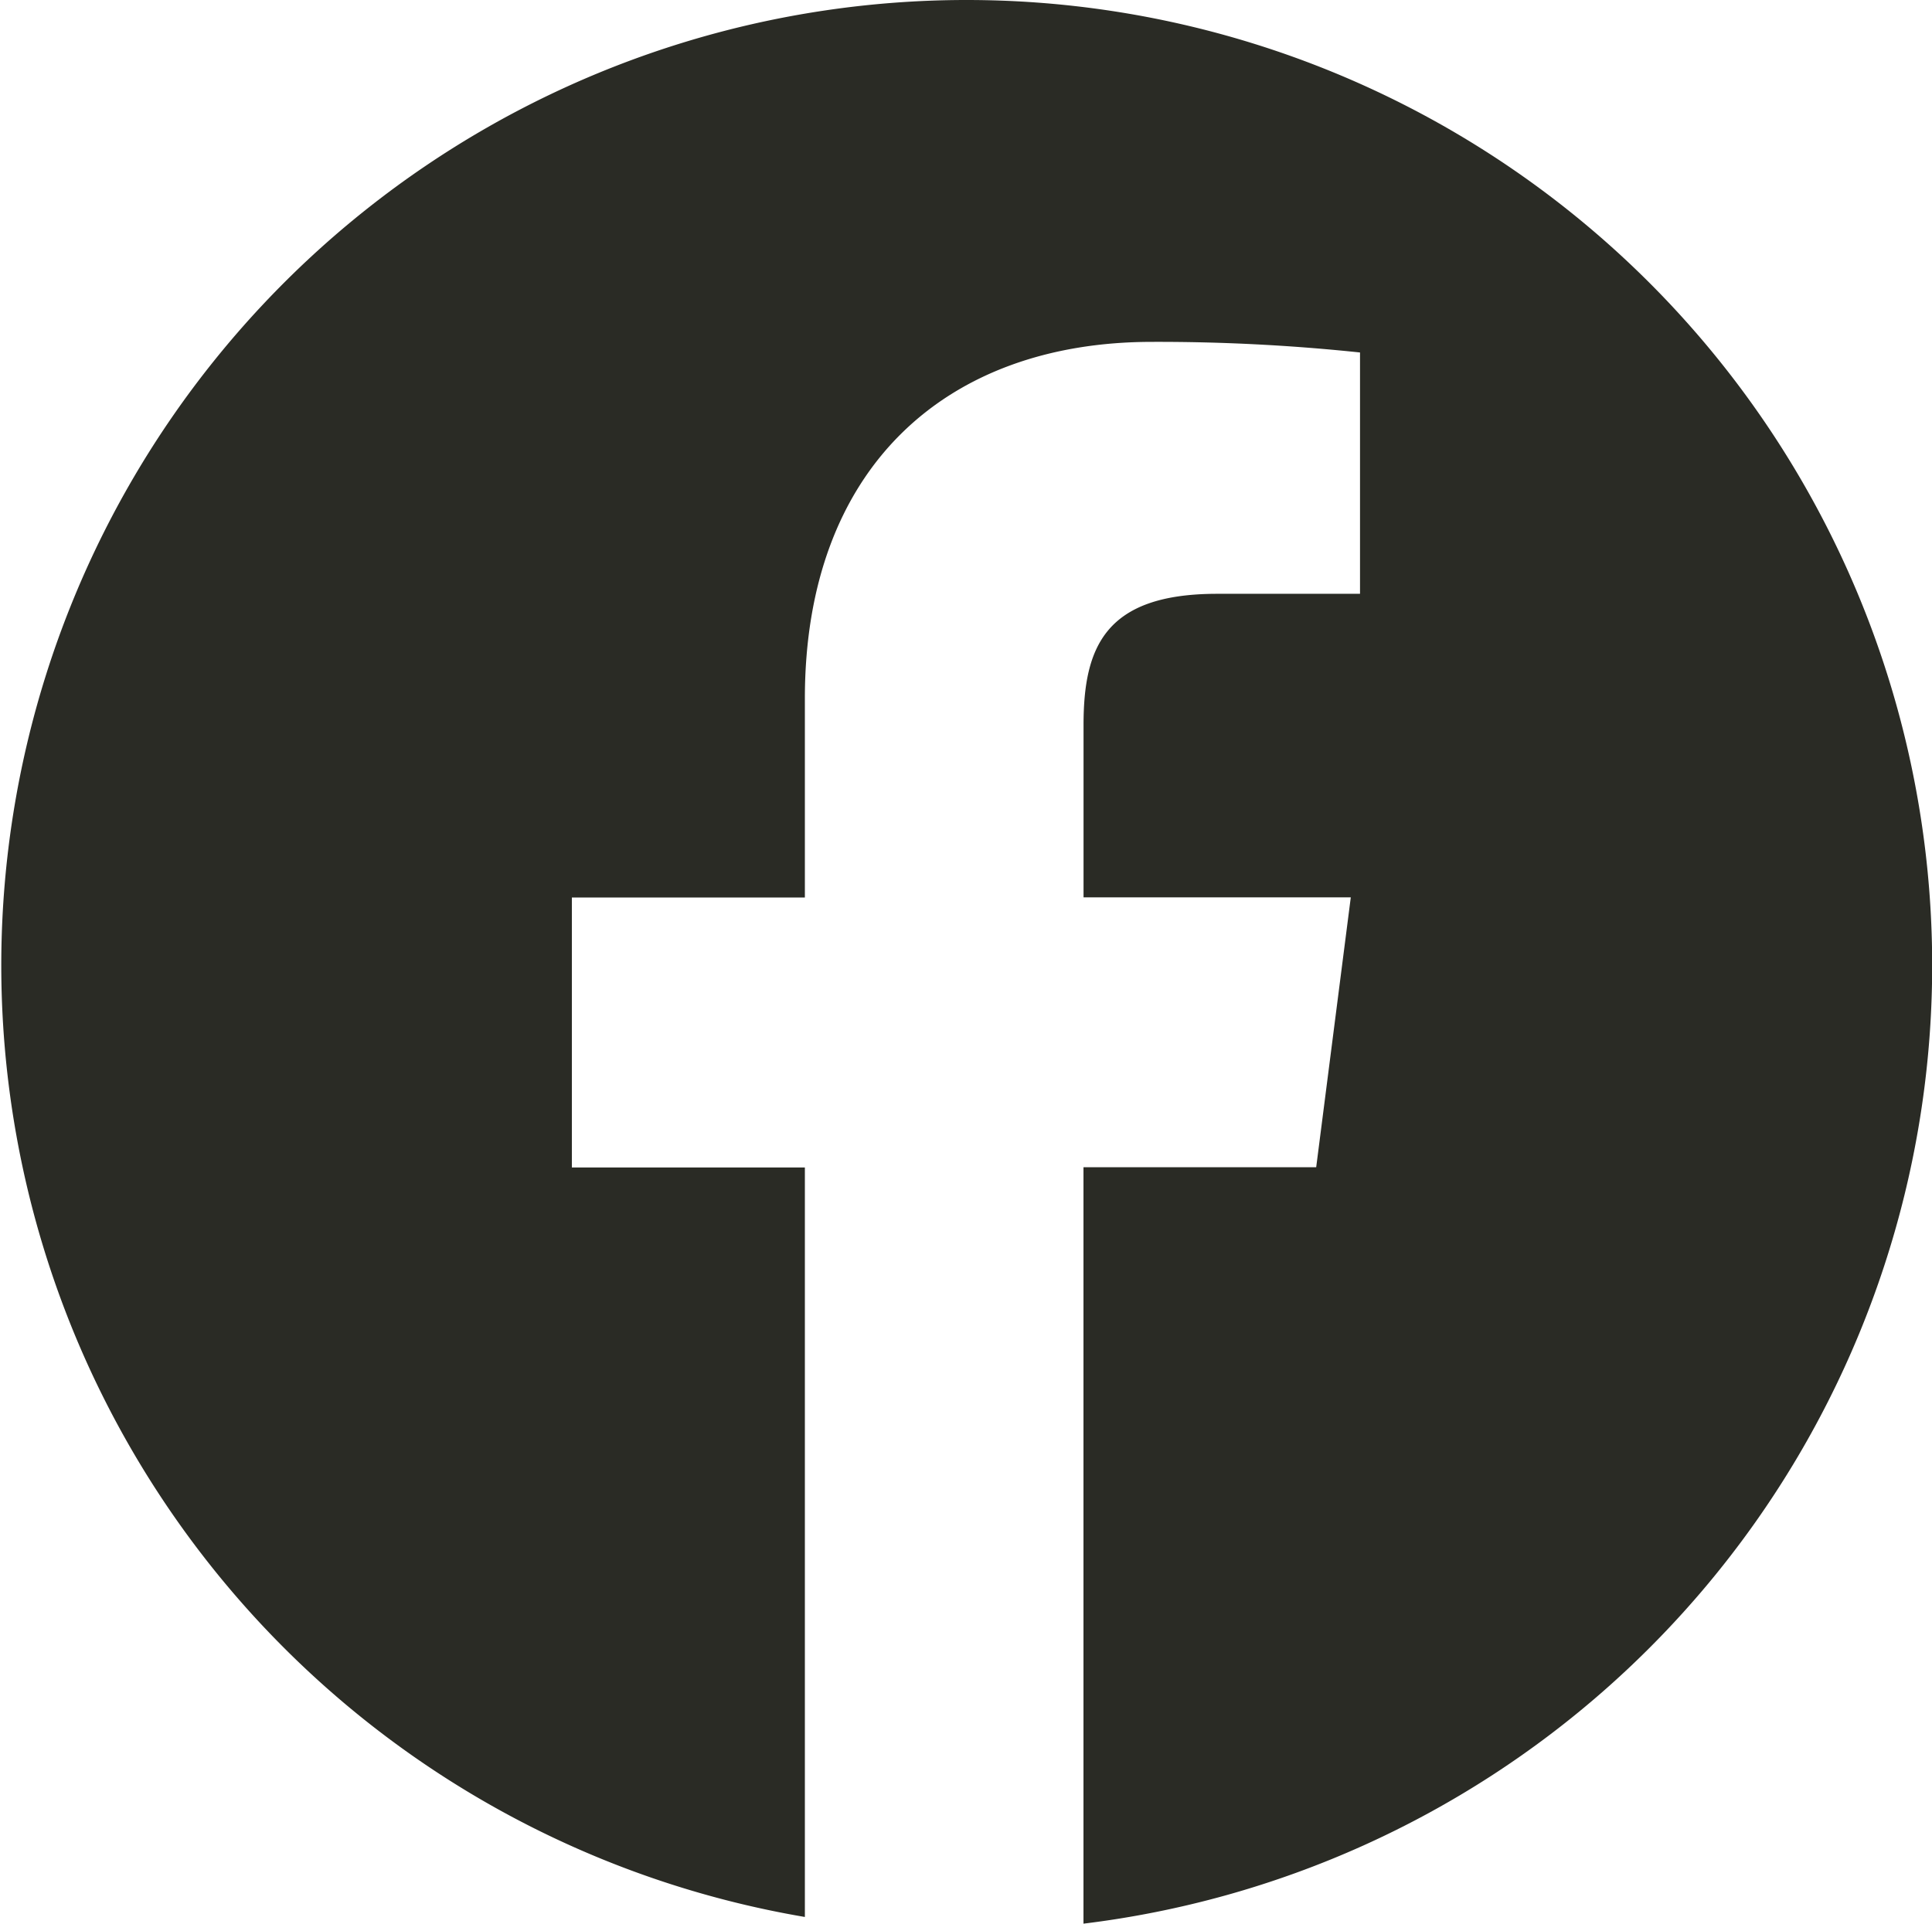 <svg xmlns="http://www.w3.org/2000/svg" width="33.507" height="33.367" viewBox="0 0 33.507 33.367">
  <path id="fb-icon" d="M16.754.349A16.744,16.744,0,0,0,13.959,33.6V20.6H9.918V15.917h4.041V12.466c0-4,2.446-6.187,6.019-6.187a33.352,33.352,0,0,1,3.609.184v4.186H21.109c-1.943,0-2.317.923-2.317,2.278v2.987h4.635l-.6,4.681H18.791V33.716A16.745,16.745,0,0,0,16.754.349Z" transform="translate(0 -0.349)" fill="#2a2b25"/>
</svg>
